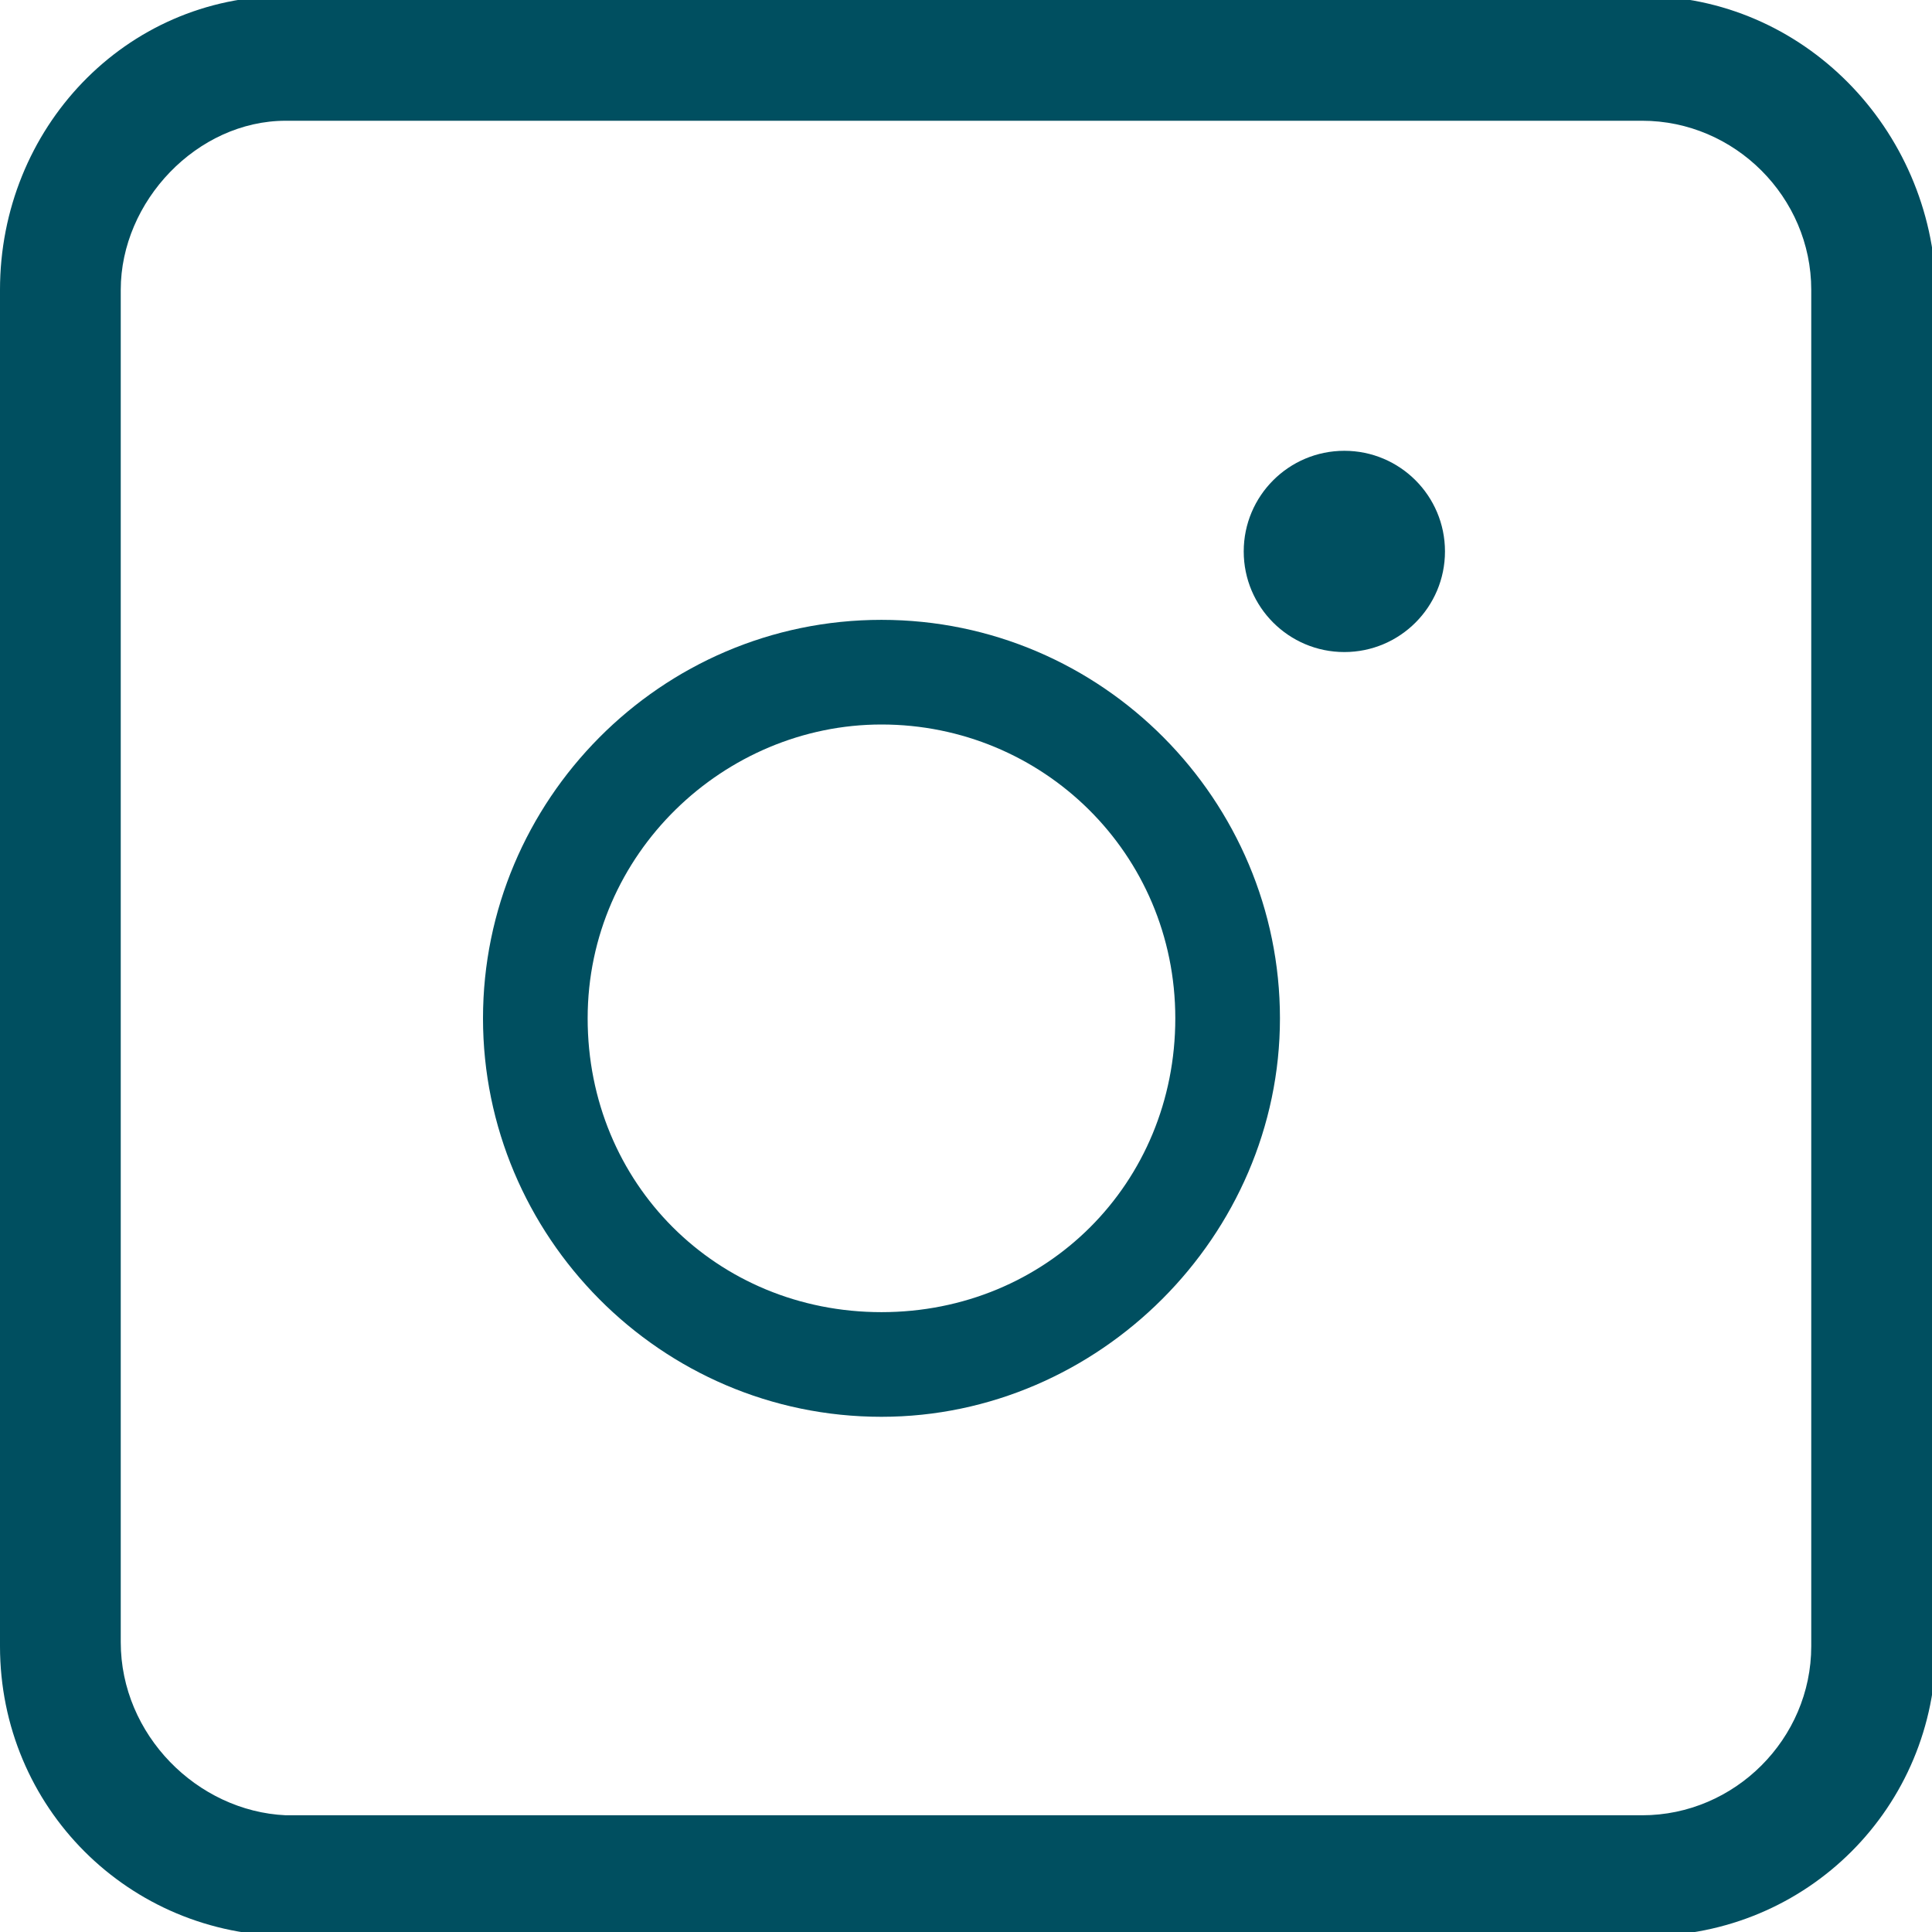 <?xml version="1.0" encoding="utf-8"?>
<!-- Generator: Adobe Illustrator 28.2.0, SVG Export Plug-In . SVG Version: 6.00 Build 0)  -->
<svg version="1.1" id="Calque_1" xmlns="http://www.w3.org/2000/svg" xmlns:xlink="http://www.w3.org/1999/xlink" x="0px" y="0px"
	 viewBox="0 0 48 48" style="enable-background:new 0 0 48 48;" xml:space="preserve">
<style type="text/css">
	.st0{fill:#004F60;}
</style>
<path class="st0" d="M21.9,35.2c-5.5,0-9.9-4.5-9.9-9.9s4.4-9.9,9.9-9.9s9.9,4.5,9.9,9.9S27.3,35.2,21.9,35.2z M21.9,18
	c-3.9,0-7.3,3.2-7.3,7.3s3.2,7.3,7.3,7.3s7.3-3.2,7.3-7.3S25.9,18,21.9,18z"/>
<circle class="st0" cx="33.4" cy="13.7" r="2.5"/>
<g>
	<path class="st0" d="M40.8,3C43.1,3,45,4.9,45,7.2v33.7c0,2.3-1.9,4.2-4.2,4.2H7.1C4.9,45,3,43.1,3,40.8V7.2C3,5,4.9,3,7.1,3H40.8
		 M40.8-0.1H7.1C3.1-0.1,0,3.2,0,7.2v33.7c0,4,3.2,7.2,7.2,7.2h33.7c4,0,7.2-3.2,7.2-7.2V7.2C48,3.2,44.8-0.1,40.8-0.1L40.8-0.1z"/>
</g>
</svg>
